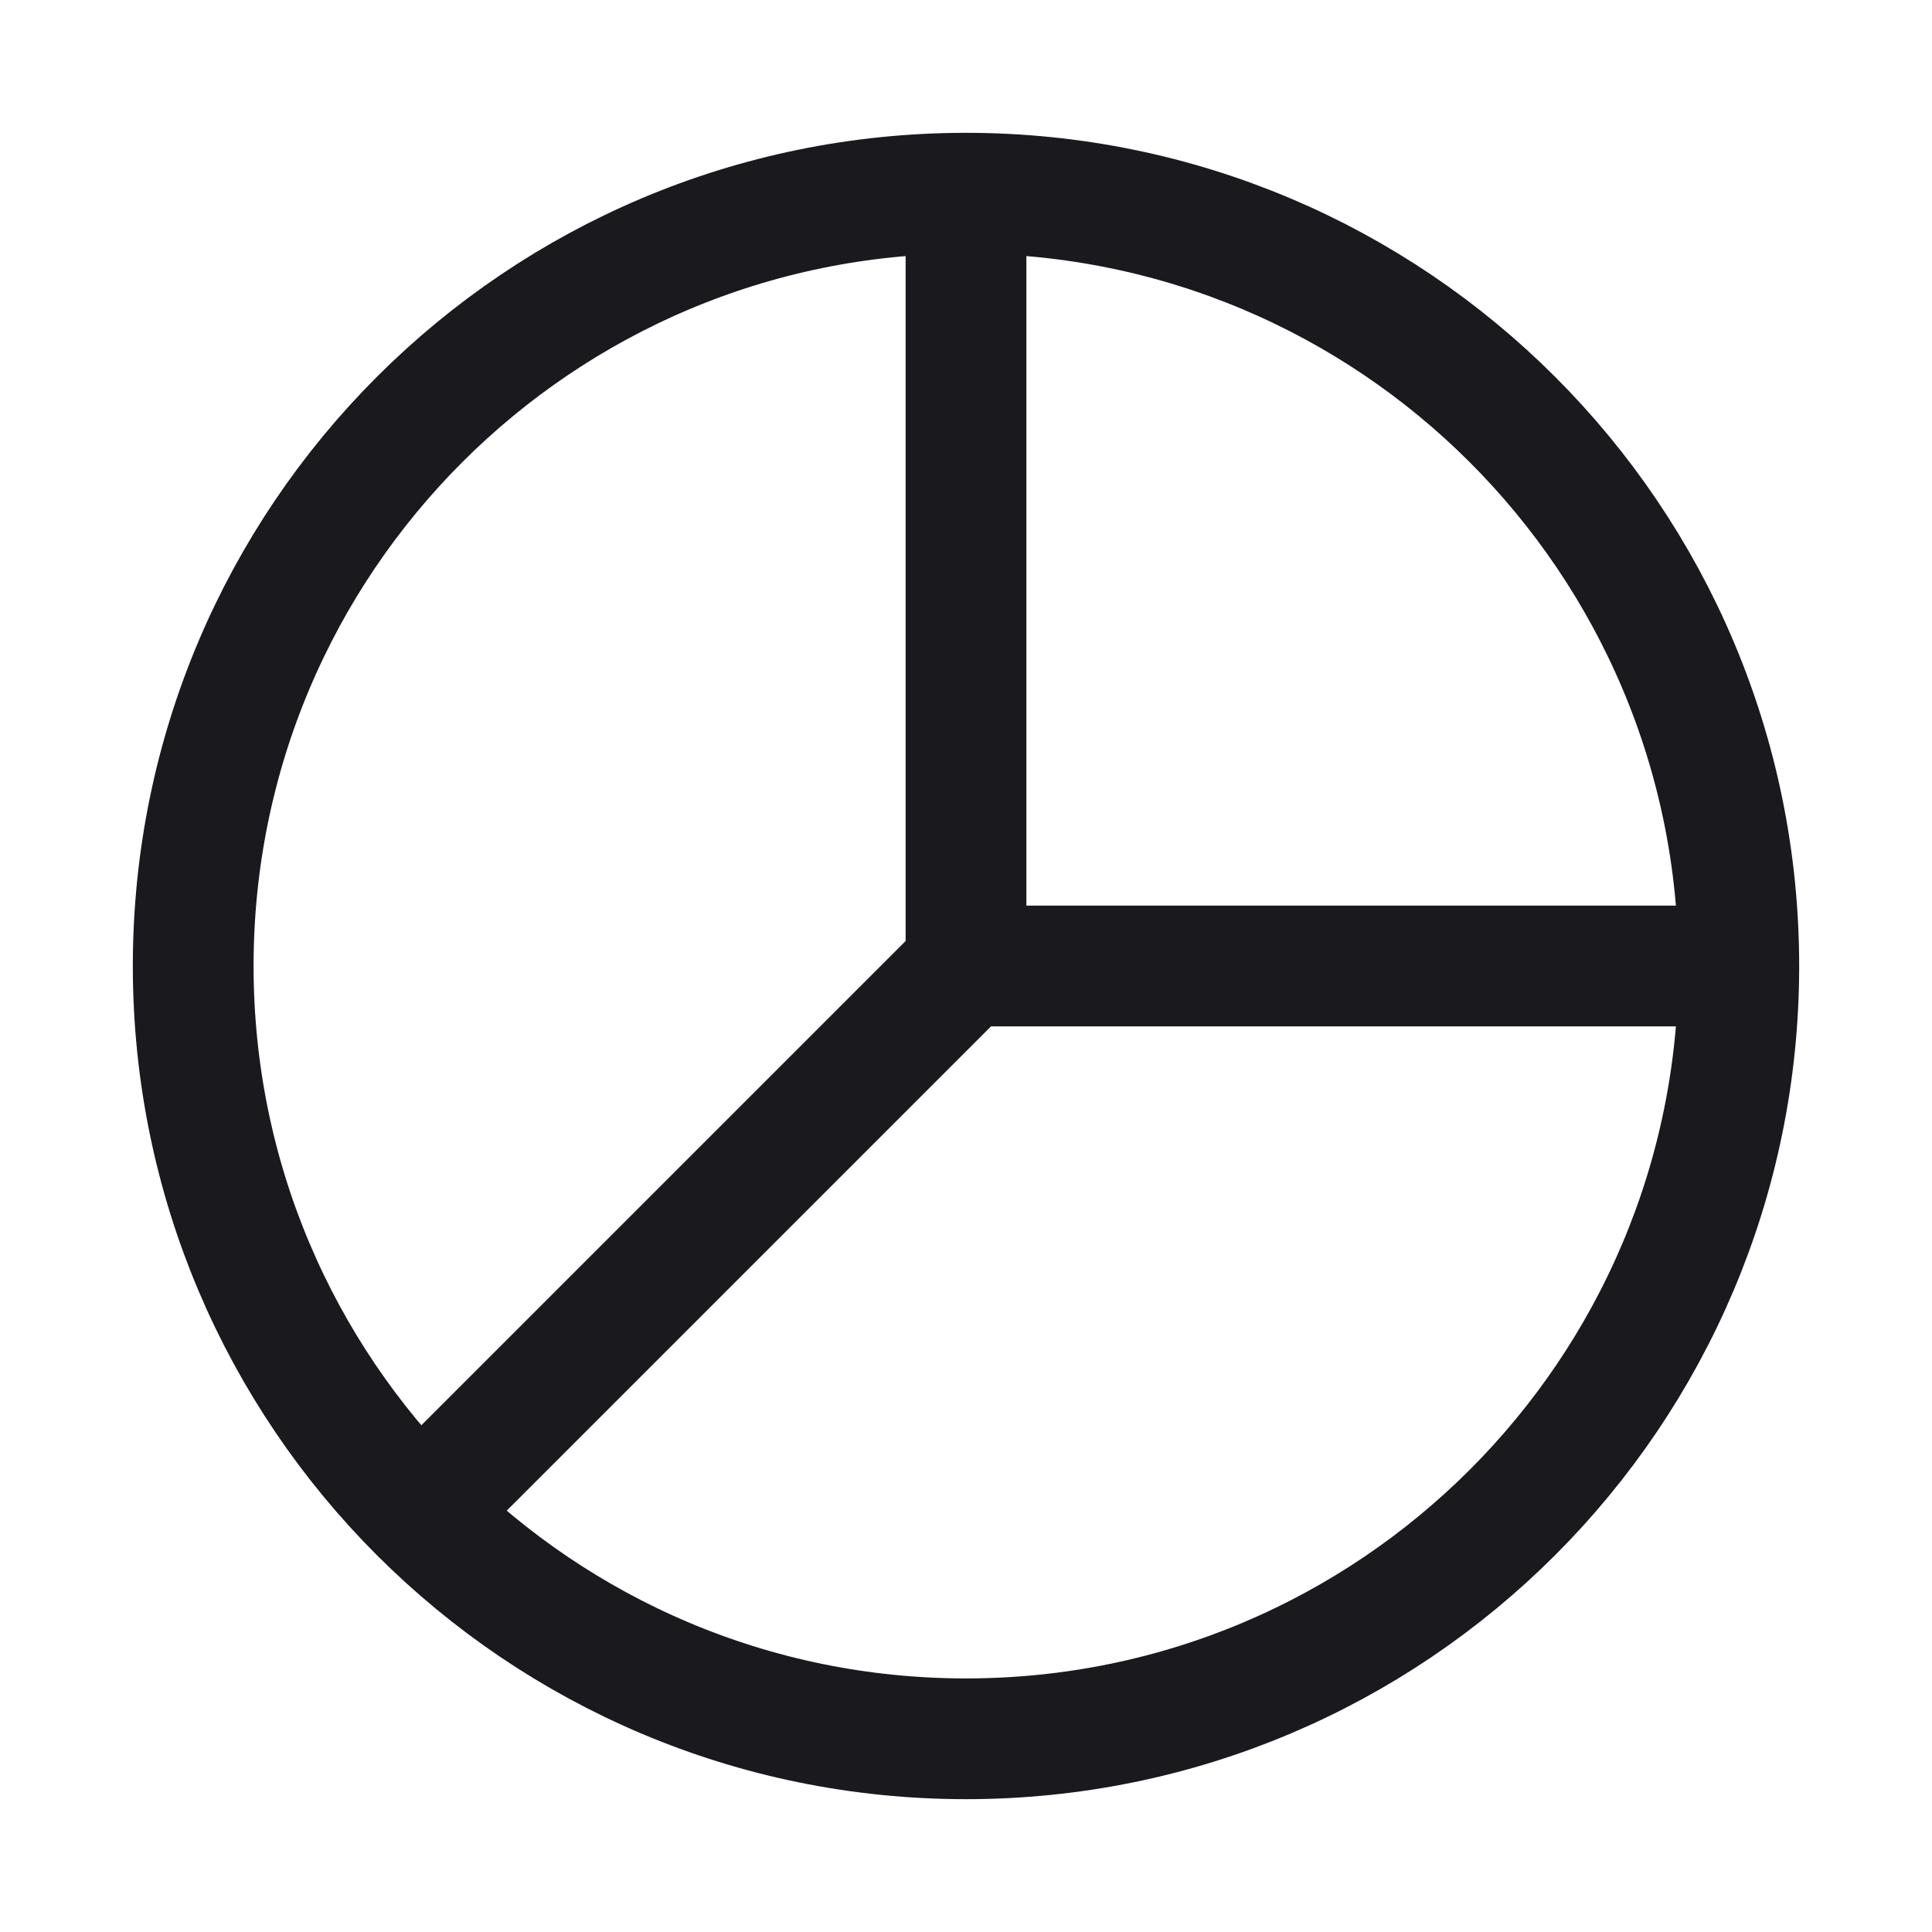 <svg width="24" height="24" viewBox="0 0 24 24" fill="none" xmlns="http://www.w3.org/2000/svg">
<path d="M21.6 12C21.6 6.698 17.302 2.4 12 2.4M21.6 12C21.6 12 21.6 12 21.6 12ZM21.6 12C21.6 17.302 17.302 21.6 12 21.6C6.698 21.6 2.4 17.302 2.4 12C2.4 6.698 6.698 2.4 12 2.4M21.6 12L12 12M12 2.4L12 12M12 12L5.4 18.6" stroke="#1A191E" stroke-width="1.5" stroke-linecap="round" stroke-linejoin="round"/>
</svg>
